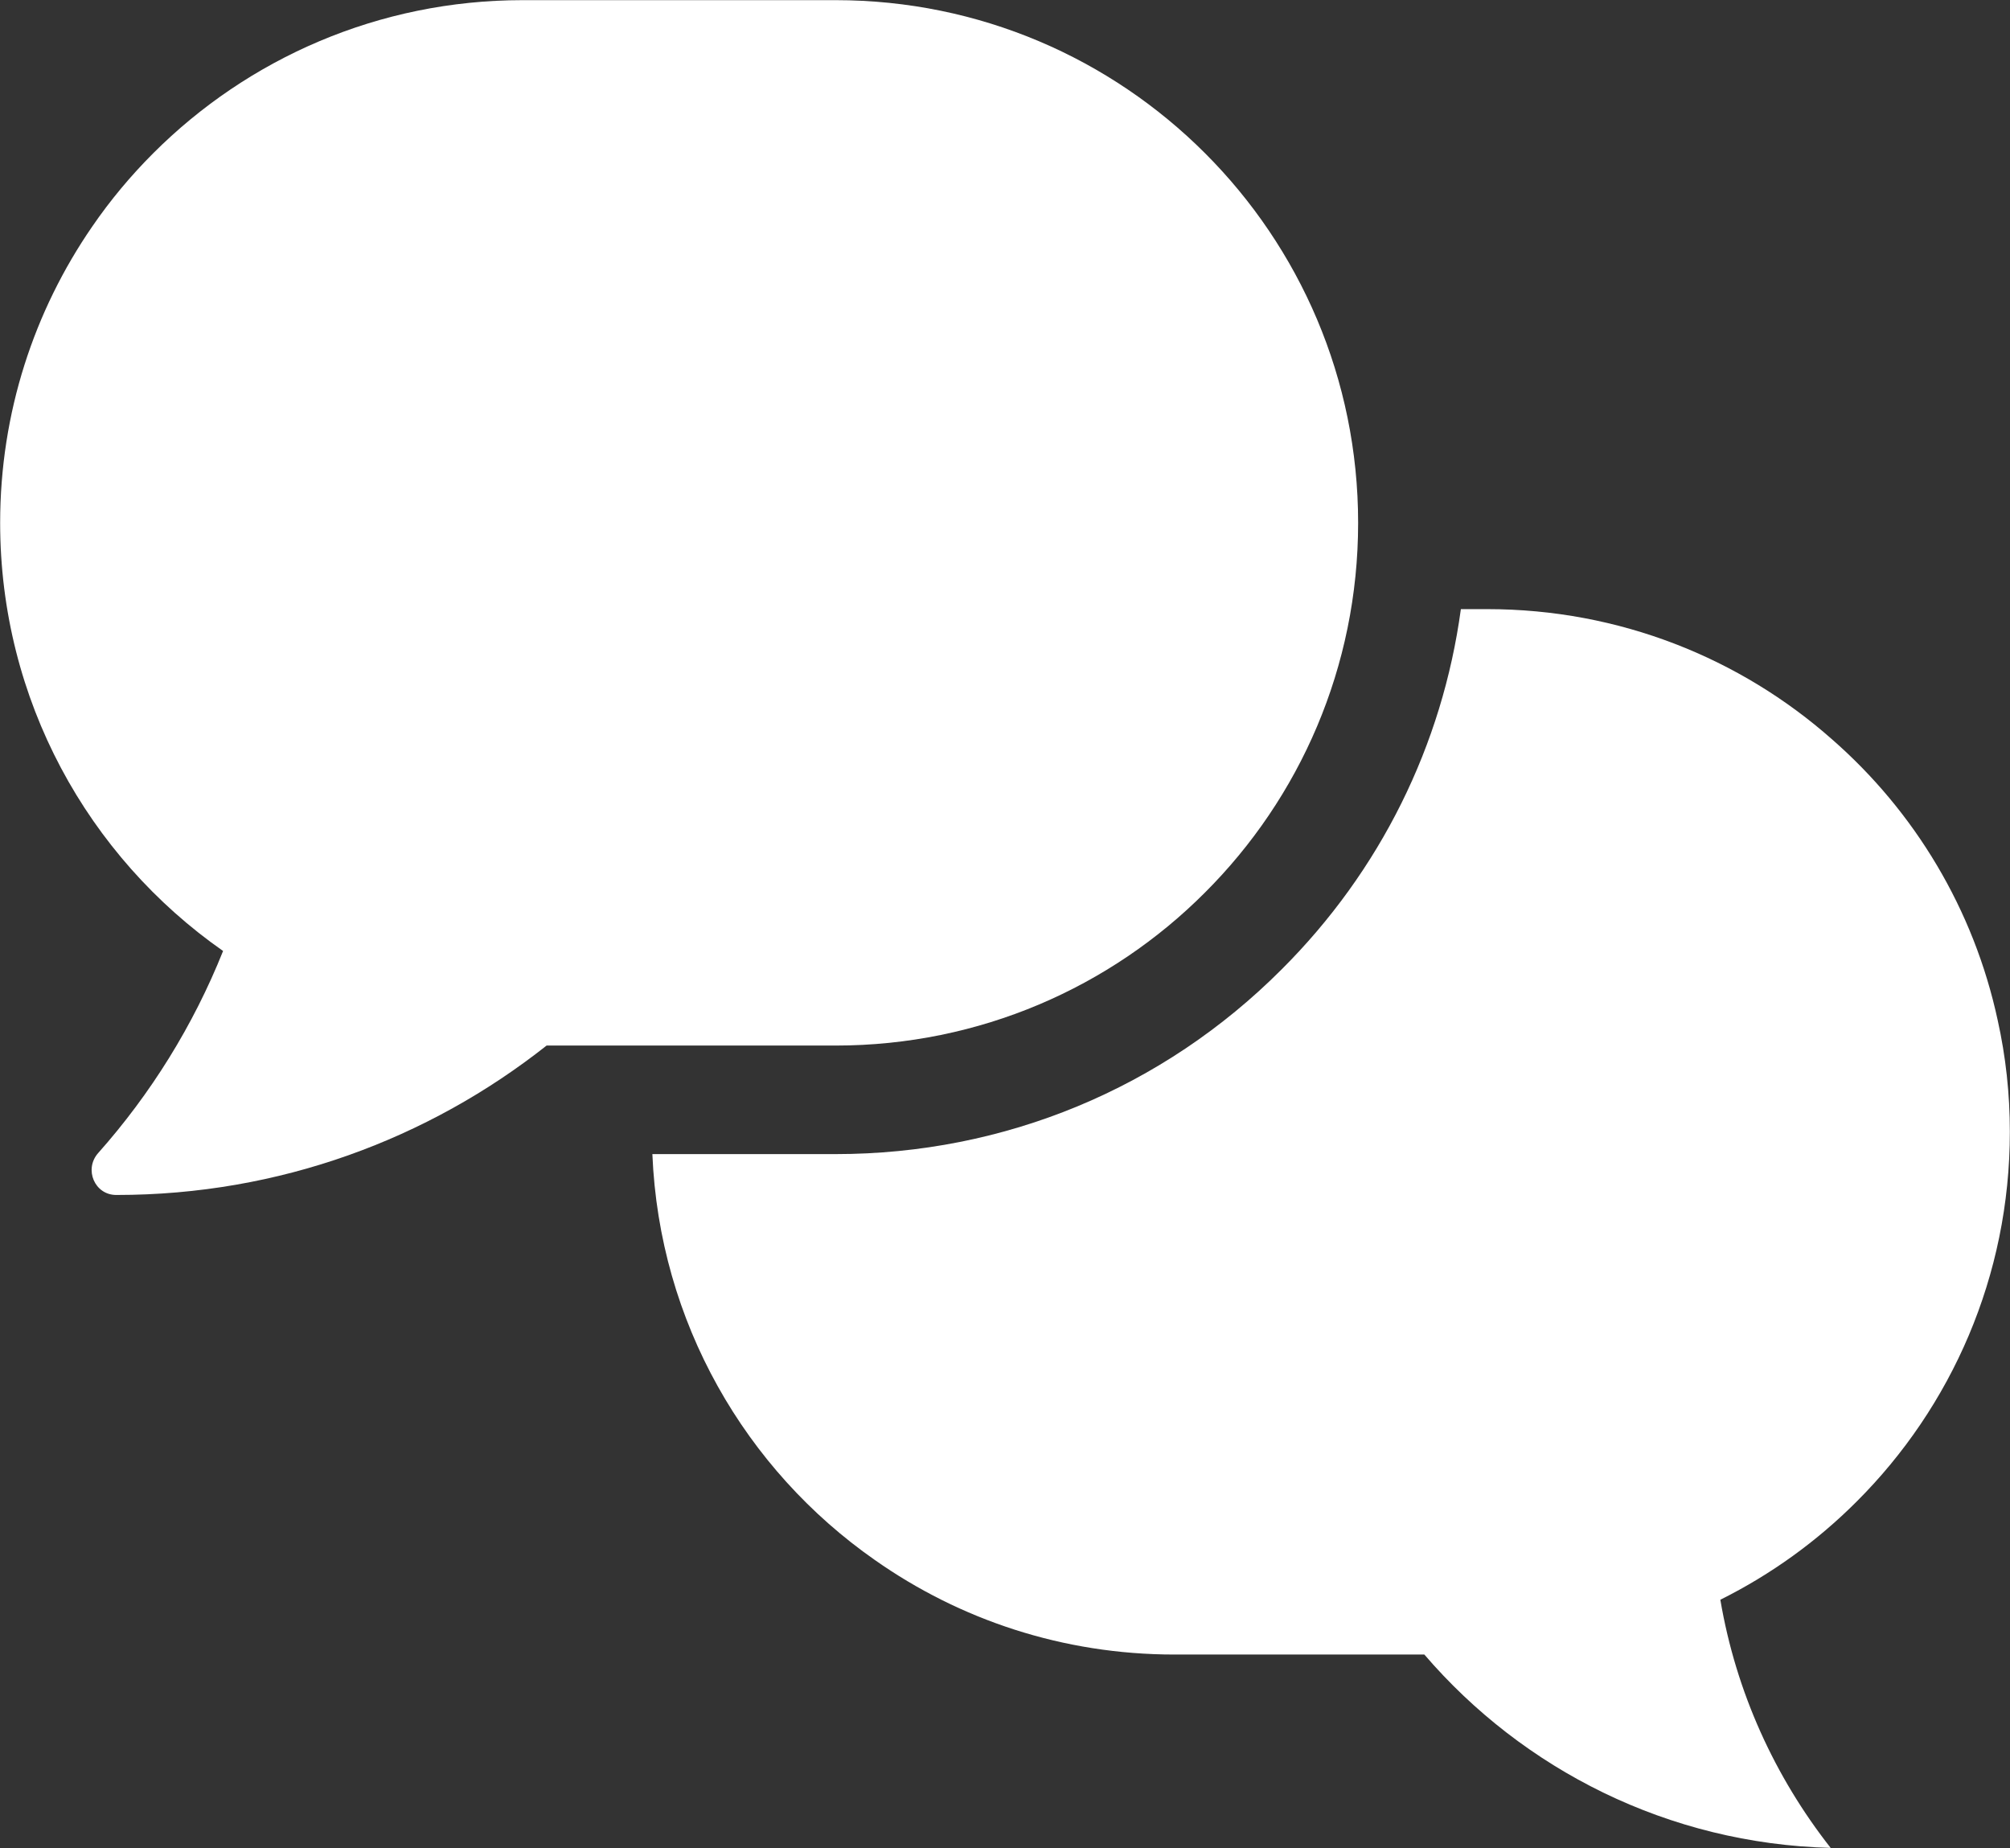 <?xml version="1.0" encoding="UTF-8" standalone="no"?><svg xmlns="http://www.w3.org/2000/svg" xmlns:xlink="http://www.w3.org/1999/xlink" fill="#000000" height="113.8" preserveAspectRatio="xMidYMid meet" version="1" viewBox="38.1 43.1 123.8 113.8" width="123.8" zoomAndPan="magnify"><rect x="38.1" y="43.1" width="123.8" height="113.8" fill="#333333" stroke="none"/><g fill="#ffffff" id="change1_1"><path d="M 112.316 98.062 C 118.152 92.238 121.75 84.184 121.75 75.297 C 121.75 57.52 107.34 43.109 89.562 43.109 L 70.297 43.109 C 61.406 43.109 53.355 46.719 47.543 52.531 C 46.148 53.926 44.891 55.43 43.777 57.055 C 40.203 62.242 38.109 68.523 38.109 75.297 C 38.109 86.211 43.531 95.855 51.84 101.66 C 50.004 106.254 47.383 110.461 44.145 114.105 C 43.262 115.102 43.926 116.684 45.258 116.684 C 45.27 116.684 45.281 116.684 45.293 116.684 C 55.293 116.684 64.48 113.242 71.766 107.484 L 89.562 107.484 C 98.453 107.484 106.504 103.887 112.316 98.062" fill="inherit"/><path d="M 161.891 112.797 C 161.891 110.445 161.637 108.152 161.145 105.938 C 159.676 99.098 156.023 93.07 150.941 88.629 C 145.285 83.629 137.844 80.609 129.703 80.609 L 128.078 80.609 C 126.941 88.984 123.121 96.727 117.039 102.793 C 109.723 110.125 99.957 114.168 89.562 114.168 L 78.281 114.168 C 78.707 124.516 84.02 133.602 91.98 139.16 C 97.203 142.836 103.562 144.984 110.438 144.984 L 125.828 144.984 C 131.91 152.066 140.852 156.633 150.855 156.891 C 147.422 152.523 145.027 147.312 144.059 141.609 C 147.191 140.051 150.02 138 152.457 135.562 C 158.293 129.738 161.891 121.684 161.891 112.797" fill="inherit"/></g></svg>